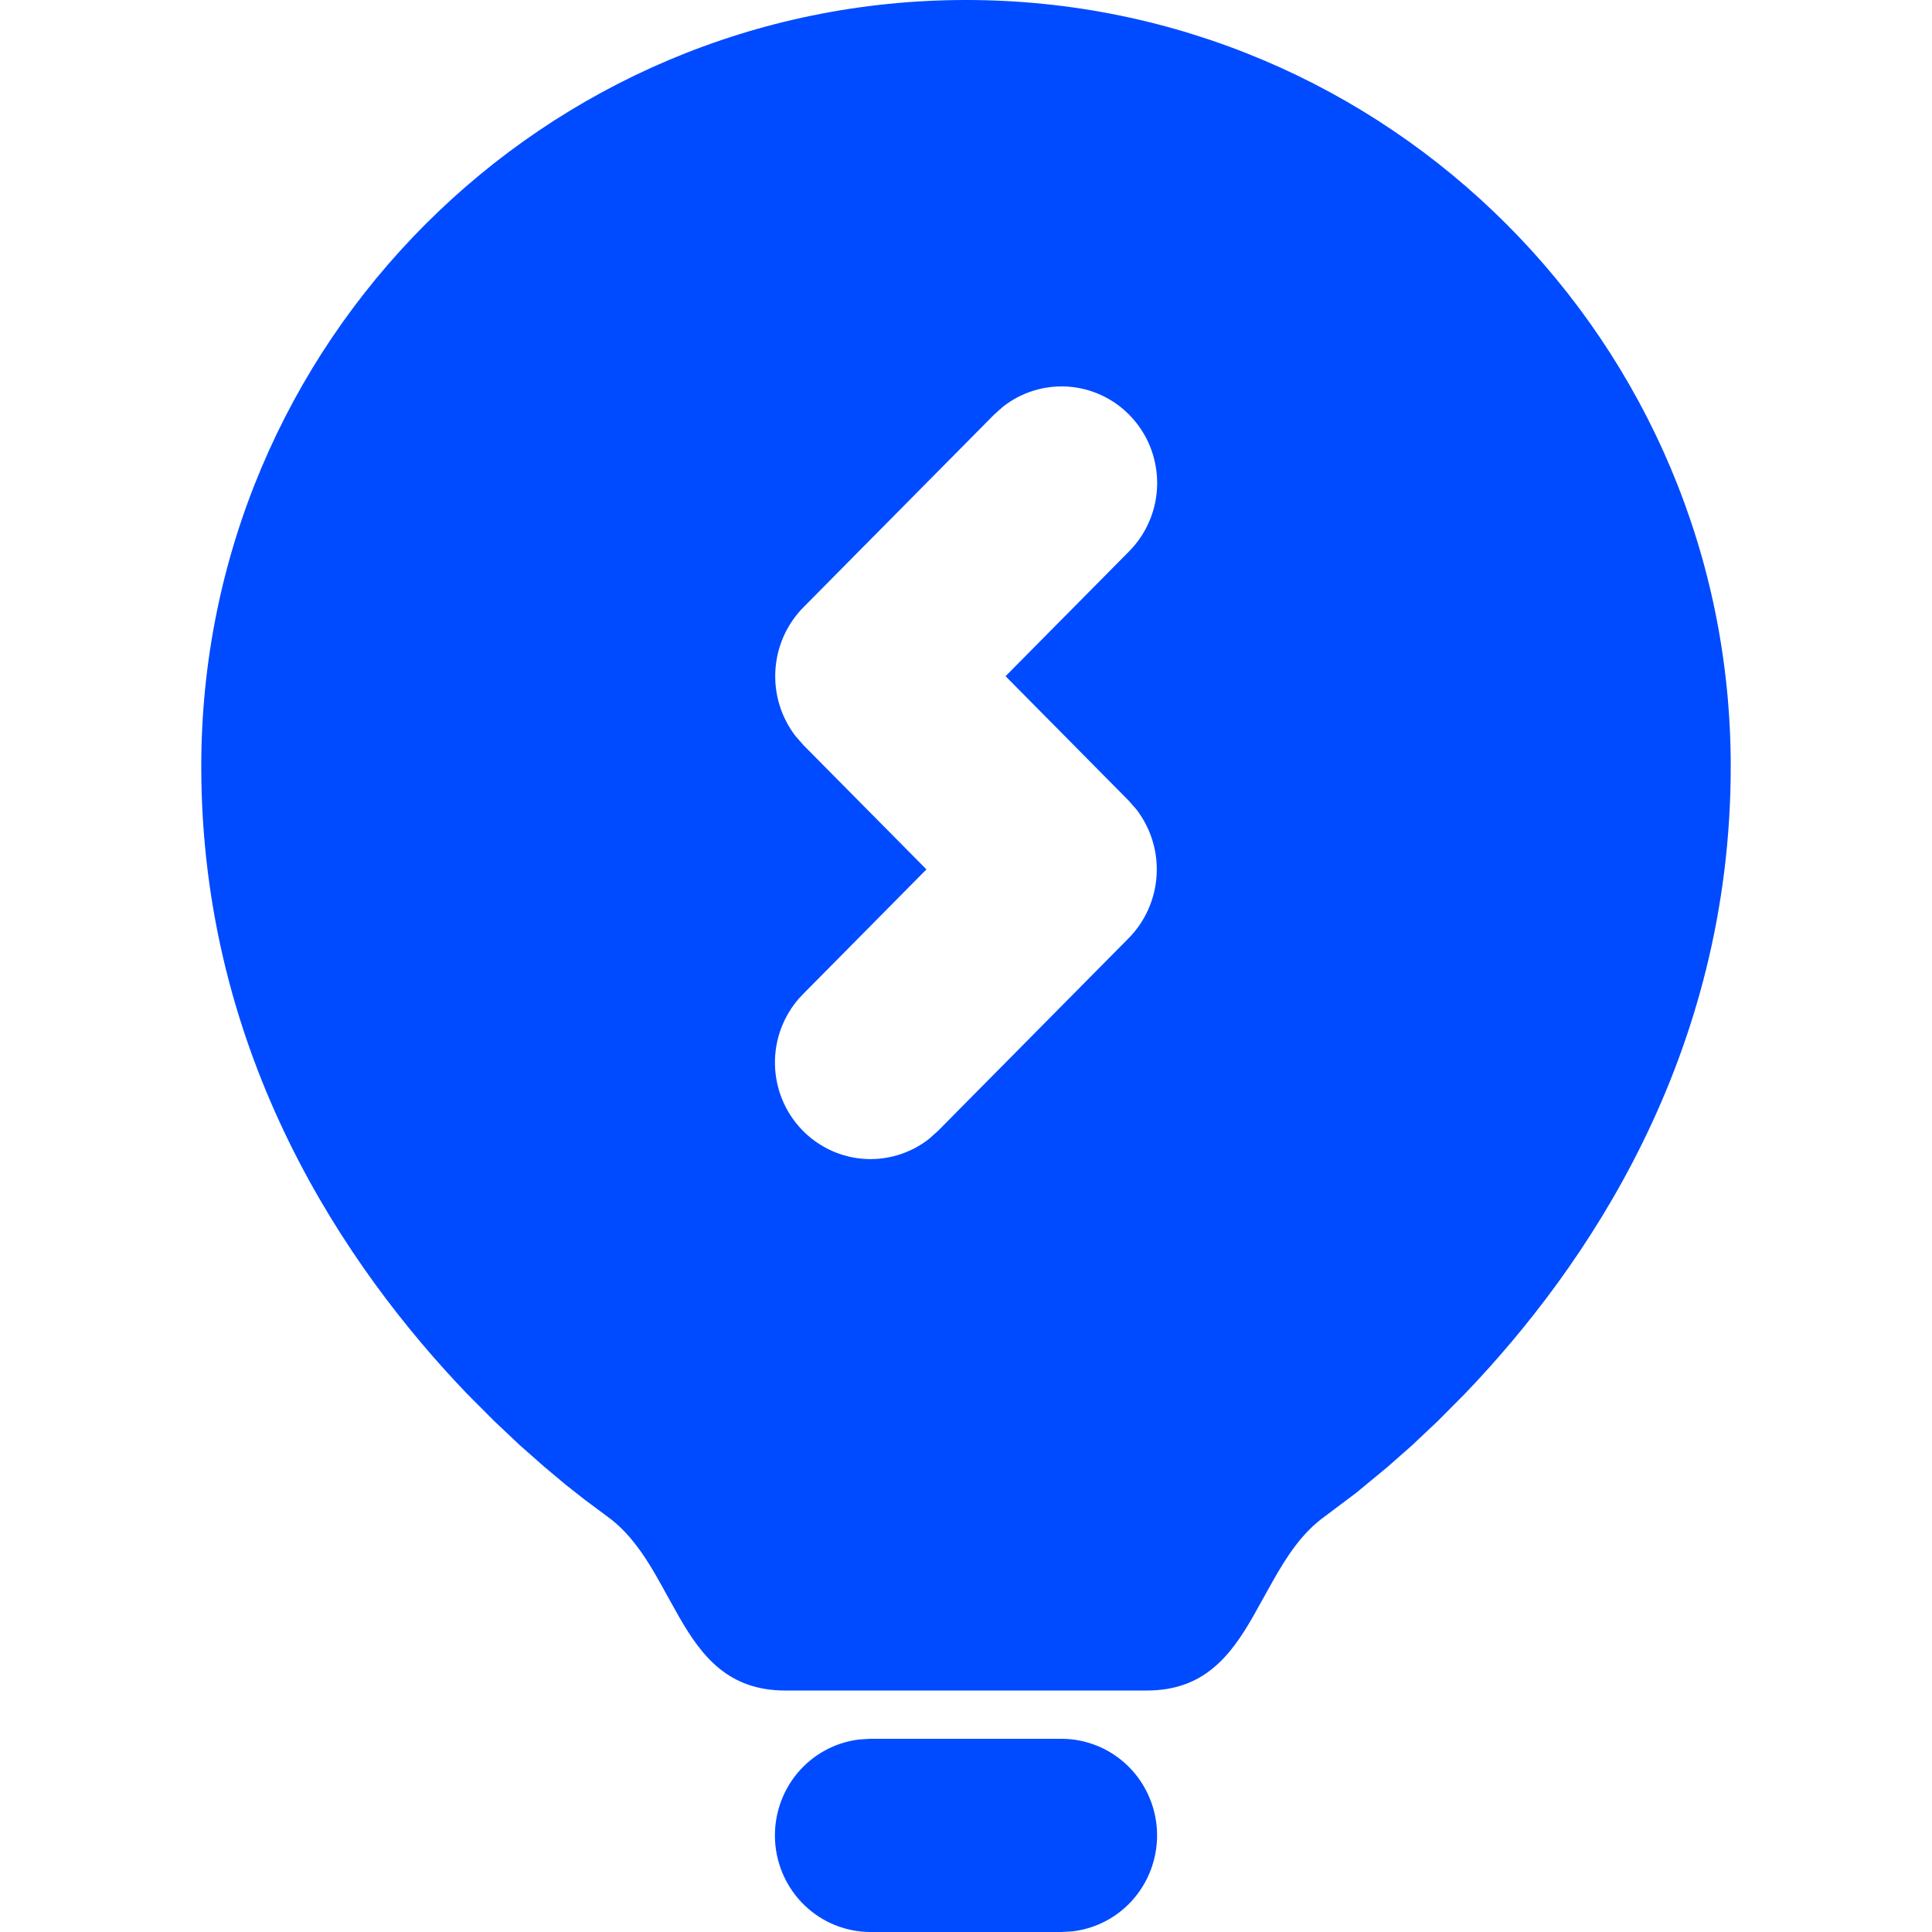 <svg width="40" height="40" viewBox="0 0 40 40" fill="none" xmlns="http://www.w3.org/2000/svg">
<g clip-path="url(#clip0_432_780)">
<path d="M21.979 36C22.484 36.001 22.969 36.196 23.336 36.546C23.702 36.896 23.923 37.374 23.953 37.883C23.982 38.392 23.818 38.893 23.495 39.284C23.171 39.675 22.712 39.926 22.211 39.986L21.979 40H18.021C17.516 39.999 17.031 39.804 16.664 39.454C16.297 39.104 16.077 38.626 16.047 38.117C16.018 37.608 16.181 37.107 16.505 36.716C16.829 36.325 17.288 36.074 17.789 36.014L18.021 36H21.979ZM20 0C28.728 0 35.833 7.086 35.833 15.866C35.833 21.878 32.821 26.258 30.331 28.854L29.769 29.42L29.235 29.924L28.736 30.364L28.083 30.904L27.434 31.392C26.957 31.732 26.636 32.23 26.345 32.748L25.939 33.476C25.468 34.296 24.916 35 23.747 35H16.253C15.086 35 14.531 34.298 14.06 33.476L13.827 33.06C13.486 32.436 13.138 31.8 12.566 31.392L12.107 31.05L11.713 30.74L11.264 30.364L10.765 29.924L10.231 29.42L9.667 28.854C7.179 26.258 4.167 21.878 4.167 15.866C4.167 7.086 11.272 0 20 0ZM23.378 8.586C23.038 8.242 22.584 8.035 22.103 8.004C21.622 7.974 21.147 8.121 20.766 8.42L20.58 8.586L16.635 12.572C16.291 12.92 16.084 13.382 16.054 13.873C16.023 14.364 16.171 14.849 16.469 15.238L16.635 15.428L19.181 18L16.622 20.586C16.267 20.946 16.061 21.429 16.045 21.937C16.03 22.445 16.206 22.939 16.539 23.321C16.872 23.702 17.335 23.941 17.836 23.989C18.336 24.037 18.836 23.891 19.234 23.58L19.42 23.414L23.364 19.428C23.709 19.08 23.915 18.618 23.946 18.127C23.977 17.636 23.829 17.151 23.531 16.762L23.364 16.572L20.819 14L23.378 11.414C23.749 11.039 23.958 10.53 23.958 10C23.958 9.47 23.749 8.961 23.378 8.586Z" fill="#004BFF"/>
</g>
<defs>
<clipPath id="clip0_432_780">
<rect width="40" height="40" fill="white"/>
</clipPath>
</defs>
</svg>
